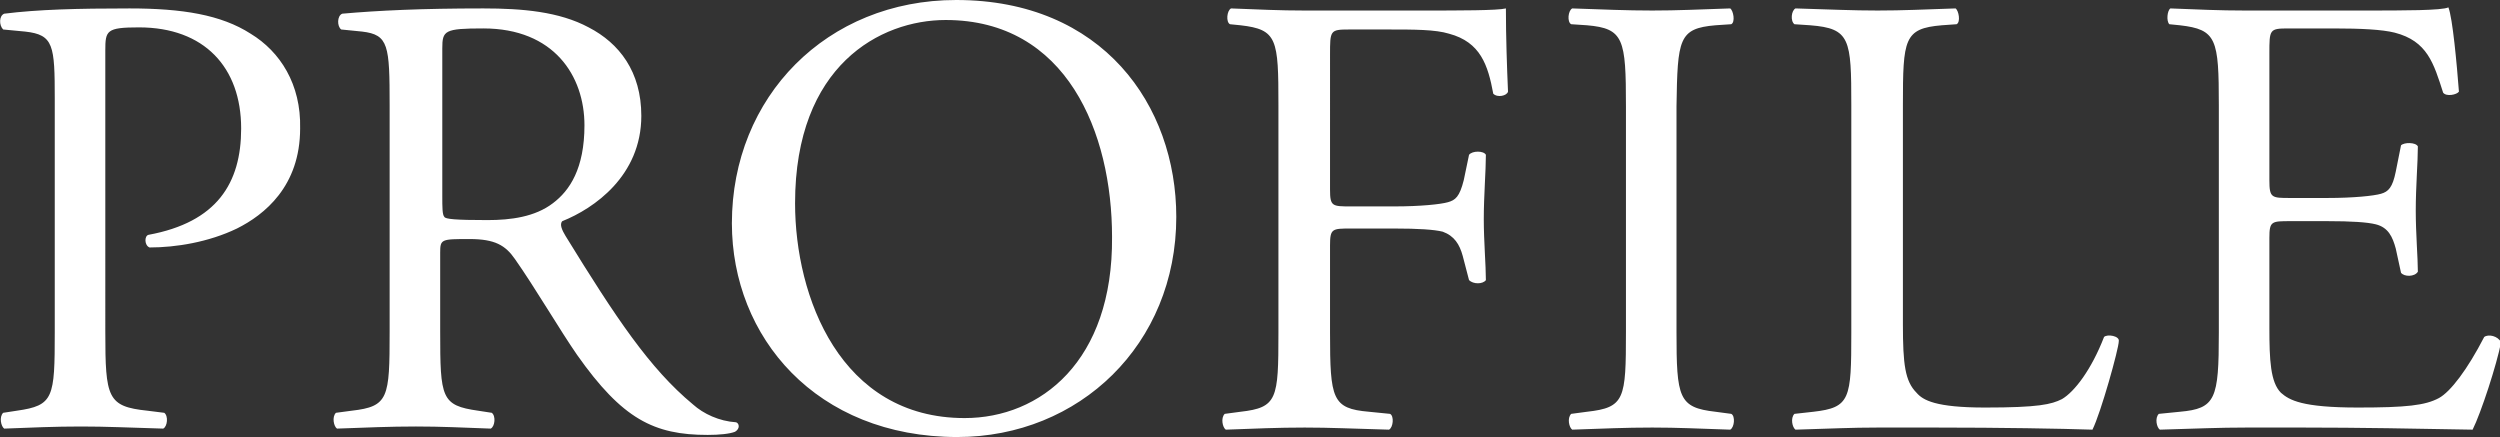 <?xml version="1.0" encoding="utf-8"?>
<svg version="1.1" xmlns="http://www.w3.org/2000/svg" xmlns:xlink="http://www.w3.org/1999/xlink" x="0px"
	 y="0px" viewBox="0 0 237.4 41.5" style="enable-background:new 0 0 237.4 41.5;" xml:space="preserve">
<rect x="0" y="0" width="237.4" height="41.5" fill="#333333" stroke="none"/>
<style type="text/css">
	.st0{fill:#FFFFFF;}
</style>
<g>
	<g>
		<path class="st0" d="M23.8,3.2C21,1.4,17.3,0.8,12.3,0.8c-5,0-8.7,0.1-11.9,0.5c-0.5,0.2-0.5,1.1-0.1,1.5L2.4,3
			c2.7,0.3,2.8,1.3,2.8,6.4v22.1c0,6.3-0.1,7-3.6,7.5l-1.3,0.2c-0.4,0.4-0.2,1.3,0.1,1.5c2.6-0.1,4.8-0.2,7.3-0.2
			c2.4,0,4.4,0.1,7.8,0.2c0.4-0.2,0.5-1.2,0.1-1.5l-1.6-0.2c-3.8-0.4-4-1.2-4-7.5V4.8c0-1.9,0.1-2.2,3.2-2.2c6.2,0,9.7,3.8,9.7,9.6
			c0,5.2-2.3,8.9-8.8,10.1c-0.4,0.1-0.4,1,0.1,1.2c2.5,0,5.6-0.5,8.3-1.8c2.6-1.3,6-4,6-9.5C28.6,8,26.6,4.9,23.8,3.2z M69.9,40.1
			c-1.6-0.1-3.1-0.8-4.1-1.7c-4.1-3.4-7.3-8.2-12.1-16c-0.3-0.5-0.6-1.1-0.3-1.4c3-1.2,7.5-4.3,7.5-10c0-4.2-2.1-6.9-5-8.4
			c-2.8-1.5-6.3-1.8-10-1.8c-5.9,0-10,0.2-13.4,0.5c-0.5,0.2-0.5,1.2-0.1,1.5L34.4,3c2.5,0.3,2.6,1.3,2.6,7v21.5
			c0,6.3-0.1,7.1-3.6,7.5l-1.5,0.2c-0.4,0.4-0.2,1.3,0.1,1.5c2.8-0.1,5-0.2,7.5-0.2c2.4,0,4.4,0.1,7.1,0.2c0.4-0.2,0.5-1.2,0.1-1.5
			l-1.3-0.2c-3.5-0.5-3.6-1.2-3.6-7.5V24c0-1.3,0.1-1.3,2.8-1.3c2.4,0,3.4,0.6,4.3,1.9c1.9,2.7,4.3,6.8,5.9,9.1
			c4.3,6.1,7.3,7.6,12.4,7.6c1.1,0,2.1-0.1,2.6-0.3C70.3,40.7,70.2,40.2,69.9,40.1z M52.5,19.3c-1.7,1.3-4,1.6-6.2,1.6
			c-3.1,0-4-0.1-4.1-0.3c-0.2-0.2-0.2-0.9-0.2-2v-14c0-1.7,0.2-1.9,3.9-1.9c6.7,0,9.6,4.5,9.6,9.2C55.5,16,54.1,18.1,52.5,19.3z
			 M90.8,0C78.5,0,69.5,9.2,69.5,21.2c0,10.8,8,20.3,21.4,20.3c11.6,0,20.8-8.8,20.8-20.9C111.7,10,104.7,0,90.8,0z M91.6,39.7
			c-11.8,0-16.1-11.5-16.1-20.4c0-13.1,8.1-17.4,14.3-17.4c11.5,0,15.8,10.7,15.8,20.6C105.7,34.3,98.8,39.7,91.6,39.7z M134.9,1
			h-11c-2.4,0-4.4-0.1-7-0.2c-0.4,0.2-0.5,1.3-0.1,1.5l1,0.1c3.5,0.4,3.6,1.3,3.6,7.6v21.6c0,6.3-0.1,7.1-3.6,7.5l-1.5,0.2
			c-0.4,0.4-0.2,1.3,0.1,1.5c2.8-0.1,4.9-0.2,7.5-0.2c2.4,0,4.4,0.1,8,0.2c0.4-0.2,0.5-1.3,0.1-1.5l-2-0.2c-3.5-0.3-3.7-1.2-3.7-7.5
			v-8.3c0-1.6,0.2-1.6,2-1.6h4.1c2.3,0,3.8,0.1,4.6,0.3c1.1,0.4,1.6,1.2,1.9,2.3l0.6,2.3c0.4,0.4,1.3,0.4,1.6,0
			c0-1.4-0.2-3.7-0.2-5.8c0-2.2,0.2-4.6,0.2-6.1c-0.2-0.4-1.3-0.4-1.6,0l-0.5,2.4c-0.4,1.6-0.8,1.9-1.5,2.1
			c-0.7,0.2-2.6,0.4-5.1,0.4h-4.1c-1.8,0-2,0-2-1.6V5.2c0-2.3,0-2.4,1.8-2.4h3.7c2.5,0,4.5,0,5.8,0.4c3,0.8,3.7,3,4.2,5.7
			c0.4,0.4,1.3,0.2,1.4-0.2c-0.1-2.3-0.2-5.2-0.2-7.9C142.2,1,138.7,1,134.9,1z M162.9,2.4l1.5-0.1c0.4-0.2,0.2-1.3-0.1-1.5
			c-3,0.1-5,0.2-7.4,0.2c-2.5,0-4.6-0.1-7.6-0.2c-0.4,0.2-0.5,1.3-0.1,1.5l1.5,0.1c3.5,0.3,3.7,1.3,3.7,7.7v21.4
			c0,6.4-0.1,7.2-3.7,7.6l-1.5,0.2c-0.4,0.4-0.2,1.3,0.1,1.5c3-0.1,5-0.2,7.6-0.2c2.4,0,4.4,0.1,7.4,0.2c0.4-0.2,0.5-1.3,0.1-1.5
			l-1.5-0.2c-3.5-0.4-3.7-1.3-3.7-7.6V10.1C159.3,3.7,159.4,2.7,162.9,2.4z M199.8,32c-1.2,3.1-2.8,5.2-4,5.9
			c-1,0.5-2.2,0.8-7.3,0.8c-4.7,0-5.9-0.7-6.5-1.4c-1.1-1.1-1.3-2.7-1.3-6.5V10c0-6.3,0.1-7.3,3.7-7.6l1.4-0.1
			c0.4-0.2,0.2-1.3-0.1-1.5c-3,0.1-5,0.2-7.4,0.2c-2.4,0-4.4-0.1-7.8-0.2C170.1,1,170,2,170.4,2.3l1.5,0.1c3.8,0.3,3.9,1.3,3.9,7.6
			v21.6c0,6.3-0.1,7.1-3.6,7.5l-1.8,0.2c-0.4,0.4-0.2,1.3,0.1,1.5c3.4-0.1,5.3-0.2,7.8-0.2h5.5c6.2,0,11.9,0.1,14.9,0.2
			c0.8-1.6,2.5-7.7,2.5-8.4C201.3,31.9,200.1,31.7,199.8,32z M235.9,32c-1.6,3.1-3.2,5.2-4.3,5.8c-1.3,0.7-3.1,0.9-7.7,0.9
			c-5.3,0-6.5-0.7-7.3-1.4c-1-1-1.1-3.1-1.1-6.2v-8.5c0-1.6,0.2-1.6,2-1.6h3.5c2.3,0,3.8,0.1,4.6,0.3c1.2,0.3,1.6,1.2,1.9,2.3
			l0.5,2.3c0.3,0.4,1.3,0.4,1.6-0.1c0-1.3-0.2-3.6-0.2-5.8c0-2.3,0.2-4.6,0.2-6.1c-0.2-0.4-1.3-0.4-1.6-0.1l-0.5,2.5
			c-0.3,1.5-0.7,1.9-1.4,2.1c-0.7,0.2-2.6,0.4-5.1,0.4h-3.5c-1.8,0-2,0-2-1.7v-12c0-2.3,0-2.4,1.8-2.4h4.3c2.6,0,4.6,0.1,5.8,0.4
			c3.1,0.8,3.7,2.9,4.6,5.7c0.3,0.4,1.3,0.2,1.5-0.1c-0.2-2.6-0.6-7-1-8C231.9,1,228.3,1,224.5,1h-11.3c-2.5,0-4.5-0.1-7.1-0.2
			C205.8,1,205.7,2,206,2.3l1,0.1c3.5,0.4,3.7,1.3,3.7,7.6v21.6c0,6.3-0.3,7.2-3.7,7.5l-2,0.2c-0.4,0.4-0.2,1.3,0.1,1.5
			c3.5-0.1,5.6-0.2,8.2-0.2h5.4c5.3,0,10.7,0.1,16.1,0.2c0.8-1.6,2.3-6.2,2.7-8.3C237.2,31.9,236.3,31.7,235.9,32z"/>
	</g>
</g>
</svg>
